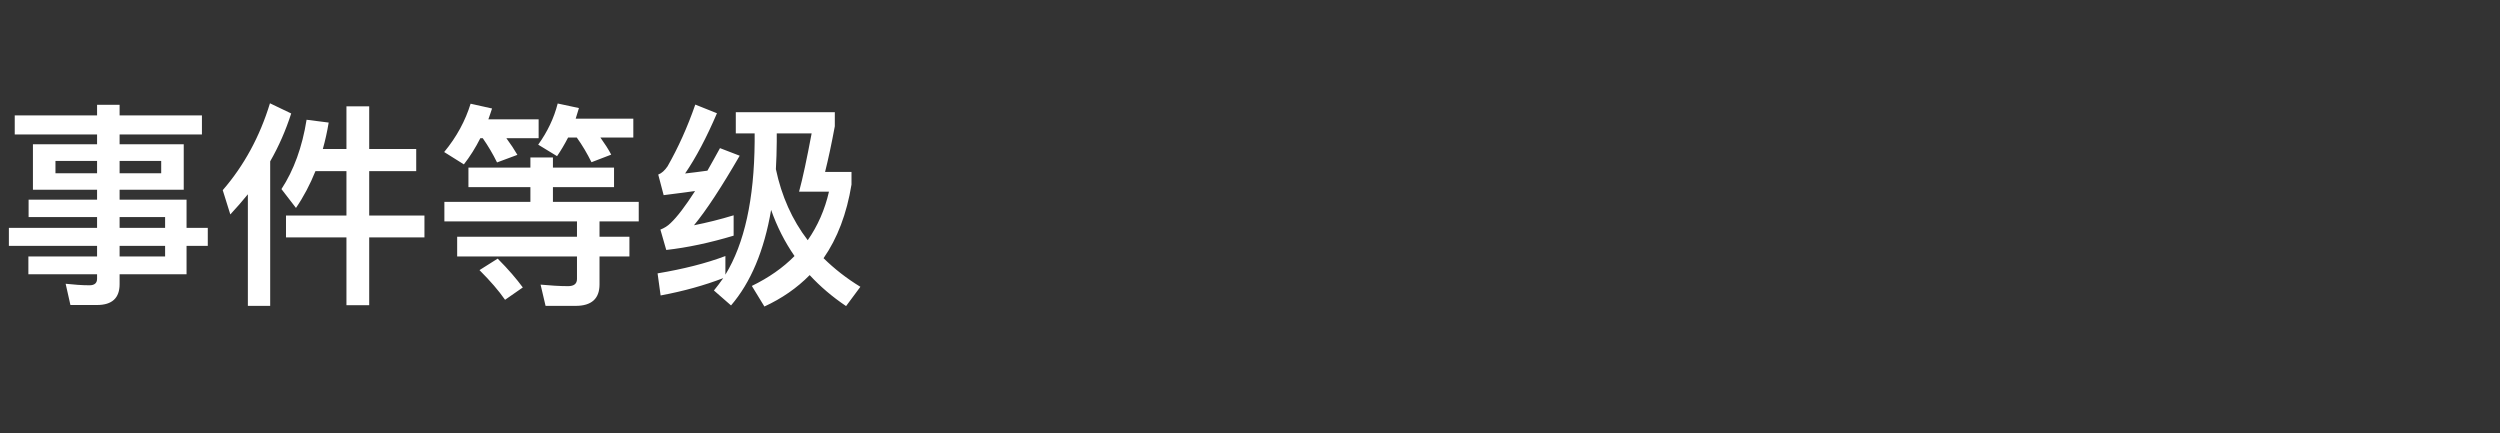 <?xml version="1.0" encoding="UTF-8"?>
<svg width="150px" height="26px" viewBox="0 0 150 26" version="1.1" xmlns="http://www.w3.org/2000/svg" xmlns:xlink="http://www.w3.org/1999/xlink">
    <rect x="0" y="0" width="150" height="26" fill="#333333" stroke="none"/>
    <!-- Generator: Sketch 42 (36781) - http://www.bohemiancoding.com/sketch -->
    <title>242 - shijiandengji1</title>
    <desc>Created with Sketch.</desc>
    <defs></defs>
    <g id="241_top-10分析" stroke="none" stroke-width="1" fill="none" fill-rule="evenodd">
        <g id="Group-11" transform="translate(0, -99)" fill="#FFFFFF">
            <g id="Group-14" transform="translate(0, 99)">
                <path d="M1.976,8.654 L5.824,8.654 L5.824,8.069 L0.884,8.069 L0.884,6.925 L5.824,6.925 L5.824,6.288 L7.176,6.288 L7.176,6.925 L12.116,6.925 L12.116,8.069 L7.176,8.069 L7.176,8.654 L11.024,8.654 L11.024,11.384 L7.176,11.384 L7.176,11.982 L11.193,11.982 L11.193,13.672 L12.467,13.672 L12.467,14.751 L11.193,14.751 L11.193,16.454 L7.176,16.454 L7.176,17.052 C7.176,17.884 6.721,18.3 5.824,18.3 L4.225,18.3 L3.939,17.026 C4.433,17.078 4.914,17.117 5.369,17.117 C5.668,17.117 5.824,16.987 5.824,16.727 L5.824,16.454 L1.703,16.454 L1.703,15.388 L5.824,15.388 L5.824,14.751 L0.533,14.751 L0.533,13.672 L5.824,13.672 L5.824,13.022 L1.716,13.022 L1.716,11.982 L5.824,11.982 L5.824,11.384 L1.976,11.384 L1.976,8.654 Z M9.672,10.396 L9.672,9.655 L7.176,9.655 L7.176,10.396 L9.672,10.396 Z M5.824,10.396 L5.824,9.655 L3.328,9.655 L3.328,10.396 L5.824,10.396 Z M7.176,13.022 L7.176,13.672 L9.906,13.672 L9.906,13.022 L7.176,13.022 Z M9.906,14.751 L7.176,14.751 L7.176,15.388 L9.906,15.388 L9.906,14.751 Z M16.198,6.197 L17.472,6.808 C17.147,7.822 16.731,8.771 16.211,9.681 L16.211,18.352 L14.872,18.352 L14.872,11.657 C14.534,12.073 14.183,12.476 13.819,12.866 L13.364,11.41 C14.638,9.941 15.587,8.199 16.198,6.197 Z M18.395,7.185 L19.721,7.354 C19.63,7.9 19.513,8.433 19.37,8.94 L20.787,8.94 L20.787,6.379 L22.152,6.379 L22.152,8.94 L24.973,8.94 L24.973,10.266 L22.152,10.266 L22.152,12.931 L25.467,12.931 L25.467,14.244 L22.152,14.244 L22.152,18.313 L20.787,18.313 L20.787,14.244 L17.16,14.244 L17.16,12.931 L20.787,12.931 L20.787,10.266 L18.928,10.266 C18.603,11.072 18.213,11.813 17.758,12.476 L16.887,11.345 C17.628,10.214 18.135,8.823 18.395,7.185 Z M28.106,10.058 L31.824,10.058 L31.824,9.447 L33.176,9.447 L33.176,10.058 L36.842,10.058 L36.842,11.228 L33.176,11.228 L33.176,12.112 L38.324,12.112 L38.324,13.282 L35.971,13.282 L35.971,14.205 L37.765,14.205 L37.765,15.388 L35.971,15.388 L35.971,17.065 C35.971,17.923 35.49,18.352 34.541,18.352 L32.734,18.352 L32.435,17.078 C33.02,17.13 33.566,17.169 34.086,17.169 C34.437,17.169 34.619,17.026 34.619,16.74 L34.619,15.388 L27.43,15.388 L27.43,14.205 L34.619,14.205 L34.619,13.282 L26.663,13.282 L26.663,12.112 L31.824,12.112 L31.824,11.228 L28.106,11.228 L28.106,10.058 Z M29.861,15.518 C30.511,16.168 31.005,16.753 31.369,17.247 L30.303,17.988 C29.926,17.442 29.419,16.857 28.769,16.207 L29.861,15.518 Z M28.821,8.29 C28.535,8.862 28.197,9.395 27.833,9.863 L26.65,9.122 C27.404,8.212 27.924,7.237 28.236,6.223 L29.523,6.509 C29.445,6.743 29.38,6.951 29.302,7.159 L32.318,7.159 L32.318,8.29 L30.381,8.29 C30.641,8.641 30.862,8.979 31.044,9.291 L29.822,9.746 C29.575,9.239 29.289,8.758 28.964,8.29 L28.821,8.29 Z M34.086,8.251 C33.878,8.654 33.657,9.031 33.423,9.369 L32.292,8.68 C32.851,7.9 33.241,7.081 33.462,6.21 L34.736,6.483 C34.671,6.704 34.606,6.912 34.541,7.12 L37.999,7.12 L37.999,8.251 L36.023,8.251 C36.283,8.615 36.504,8.953 36.673,9.278 L35.49,9.733 C35.23,9.213 34.944,8.719 34.606,8.251 L34.086,8.251 Z M43.524,15.362 L43.524,16.48 C44.668,14.608 45.253,11.956 45.279,8.498 L45.279,8.004 L44.148,8.004 L44.148,6.73 L50.089,6.73 L50.089,7.575 C49.894,8.628 49.699,9.538 49.504,10.318 L51.09,10.318 L51.09,11.072 C50.804,12.827 50.245,14.296 49.413,15.492 C50.063,16.129 50.791,16.701 51.623,17.208 L50.765,18.365 C49.933,17.806 49.205,17.182 48.581,16.506 C47.814,17.286 46.904,17.91 45.864,18.391 L45.11,17.156 C46.124,16.662 46.982,16.064 47.671,15.362 C47.086,14.517 46.618,13.594 46.267,12.593 C45.851,15.037 45.045,16.948 43.862,18.326 L42.835,17.429 C43.03,17.195 43.212,16.948 43.394,16.688 C42.276,17.117 41.028,17.468 39.637,17.728 L39.455,16.402 C41.002,16.142 42.354,15.804 43.524,15.362 Z M48.464,14.413 C49.062,13.555 49.491,12.58 49.738,11.501 L47.944,11.501 C48.165,10.695 48.412,9.525 48.698,8.004 L46.605,8.004 L46.605,8.498 C46.605,9.07 46.579,9.629 46.553,10.149 C46.891,11.761 47.528,13.191 48.464,14.413 Z M41.717,6.275 L43.017,6.795 C42.393,8.251 41.756,9.46 41.106,10.409 C41.548,10.357 41.99,10.305 42.445,10.24 C42.679,9.824 42.939,9.369 43.199,8.888 L44.382,9.343 C43.29,11.228 42.38,12.619 41.639,13.516 C42.419,13.36 43.212,13.165 44.018,12.918 L44.018,14.14 C42.588,14.569 41.249,14.855 39.975,14.998 L39.624,13.776 C39.858,13.685 40.066,13.555 40.235,13.386 C40.625,13.022 41.119,12.372 41.704,11.462 C41.106,11.54 40.469,11.631 39.819,11.709 L39.494,10.474 C39.702,10.396 39.884,10.227 40.053,9.98 C40.69,8.862 41.249,7.627 41.717,6.275 Z" id="事件等级"></path>
            </g>
        </g>
    </g>
</svg>